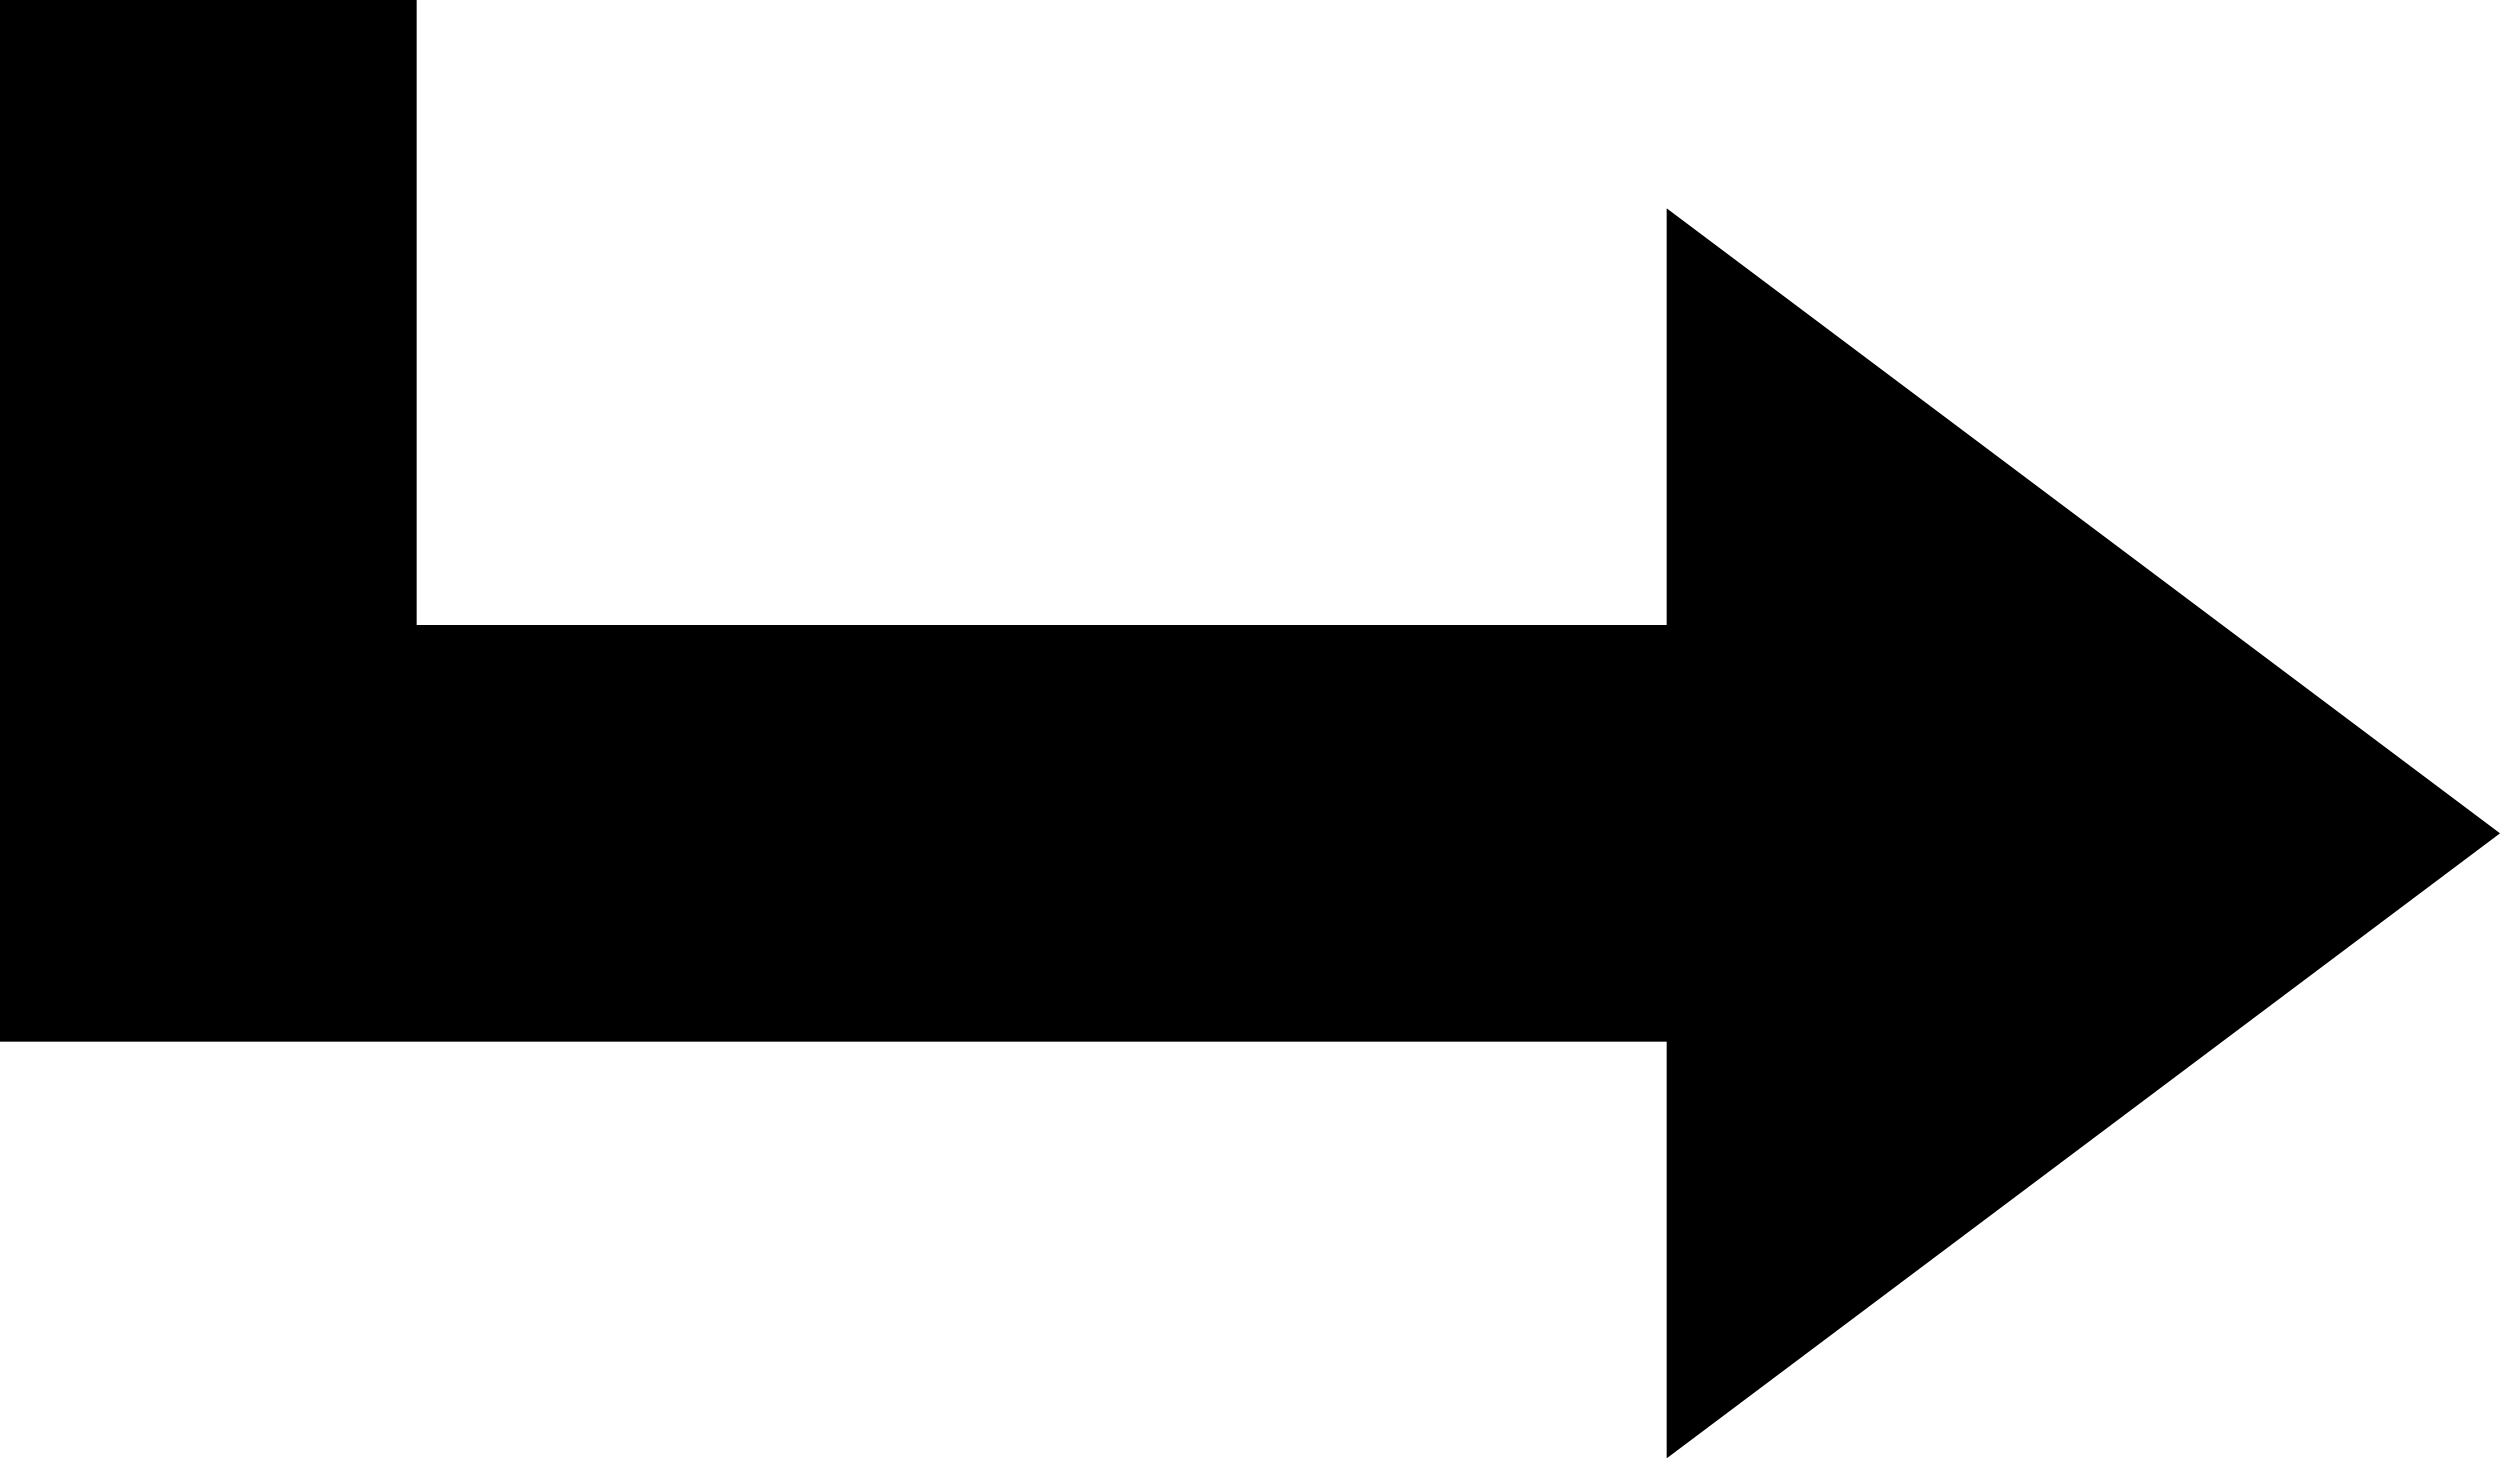 <?xml version="1.0" encoding="UTF-8"?><svg xmlns="http://www.w3.org/2000/svg" xmlns:xlink="http://www.w3.org/1999/xlink" height="14.0" preserveAspectRatio="xMidYMid meet" version="1.0" viewBox="0.0 0.0 24.0 14.0" width="24.0" zoomAndPan="magnify"><g id="change1_1"><path d="M24 8L16 2 16 6 4 6 4 0 0 0 0 10 16 10 16 14z" fill="inherit"/></g></svg>